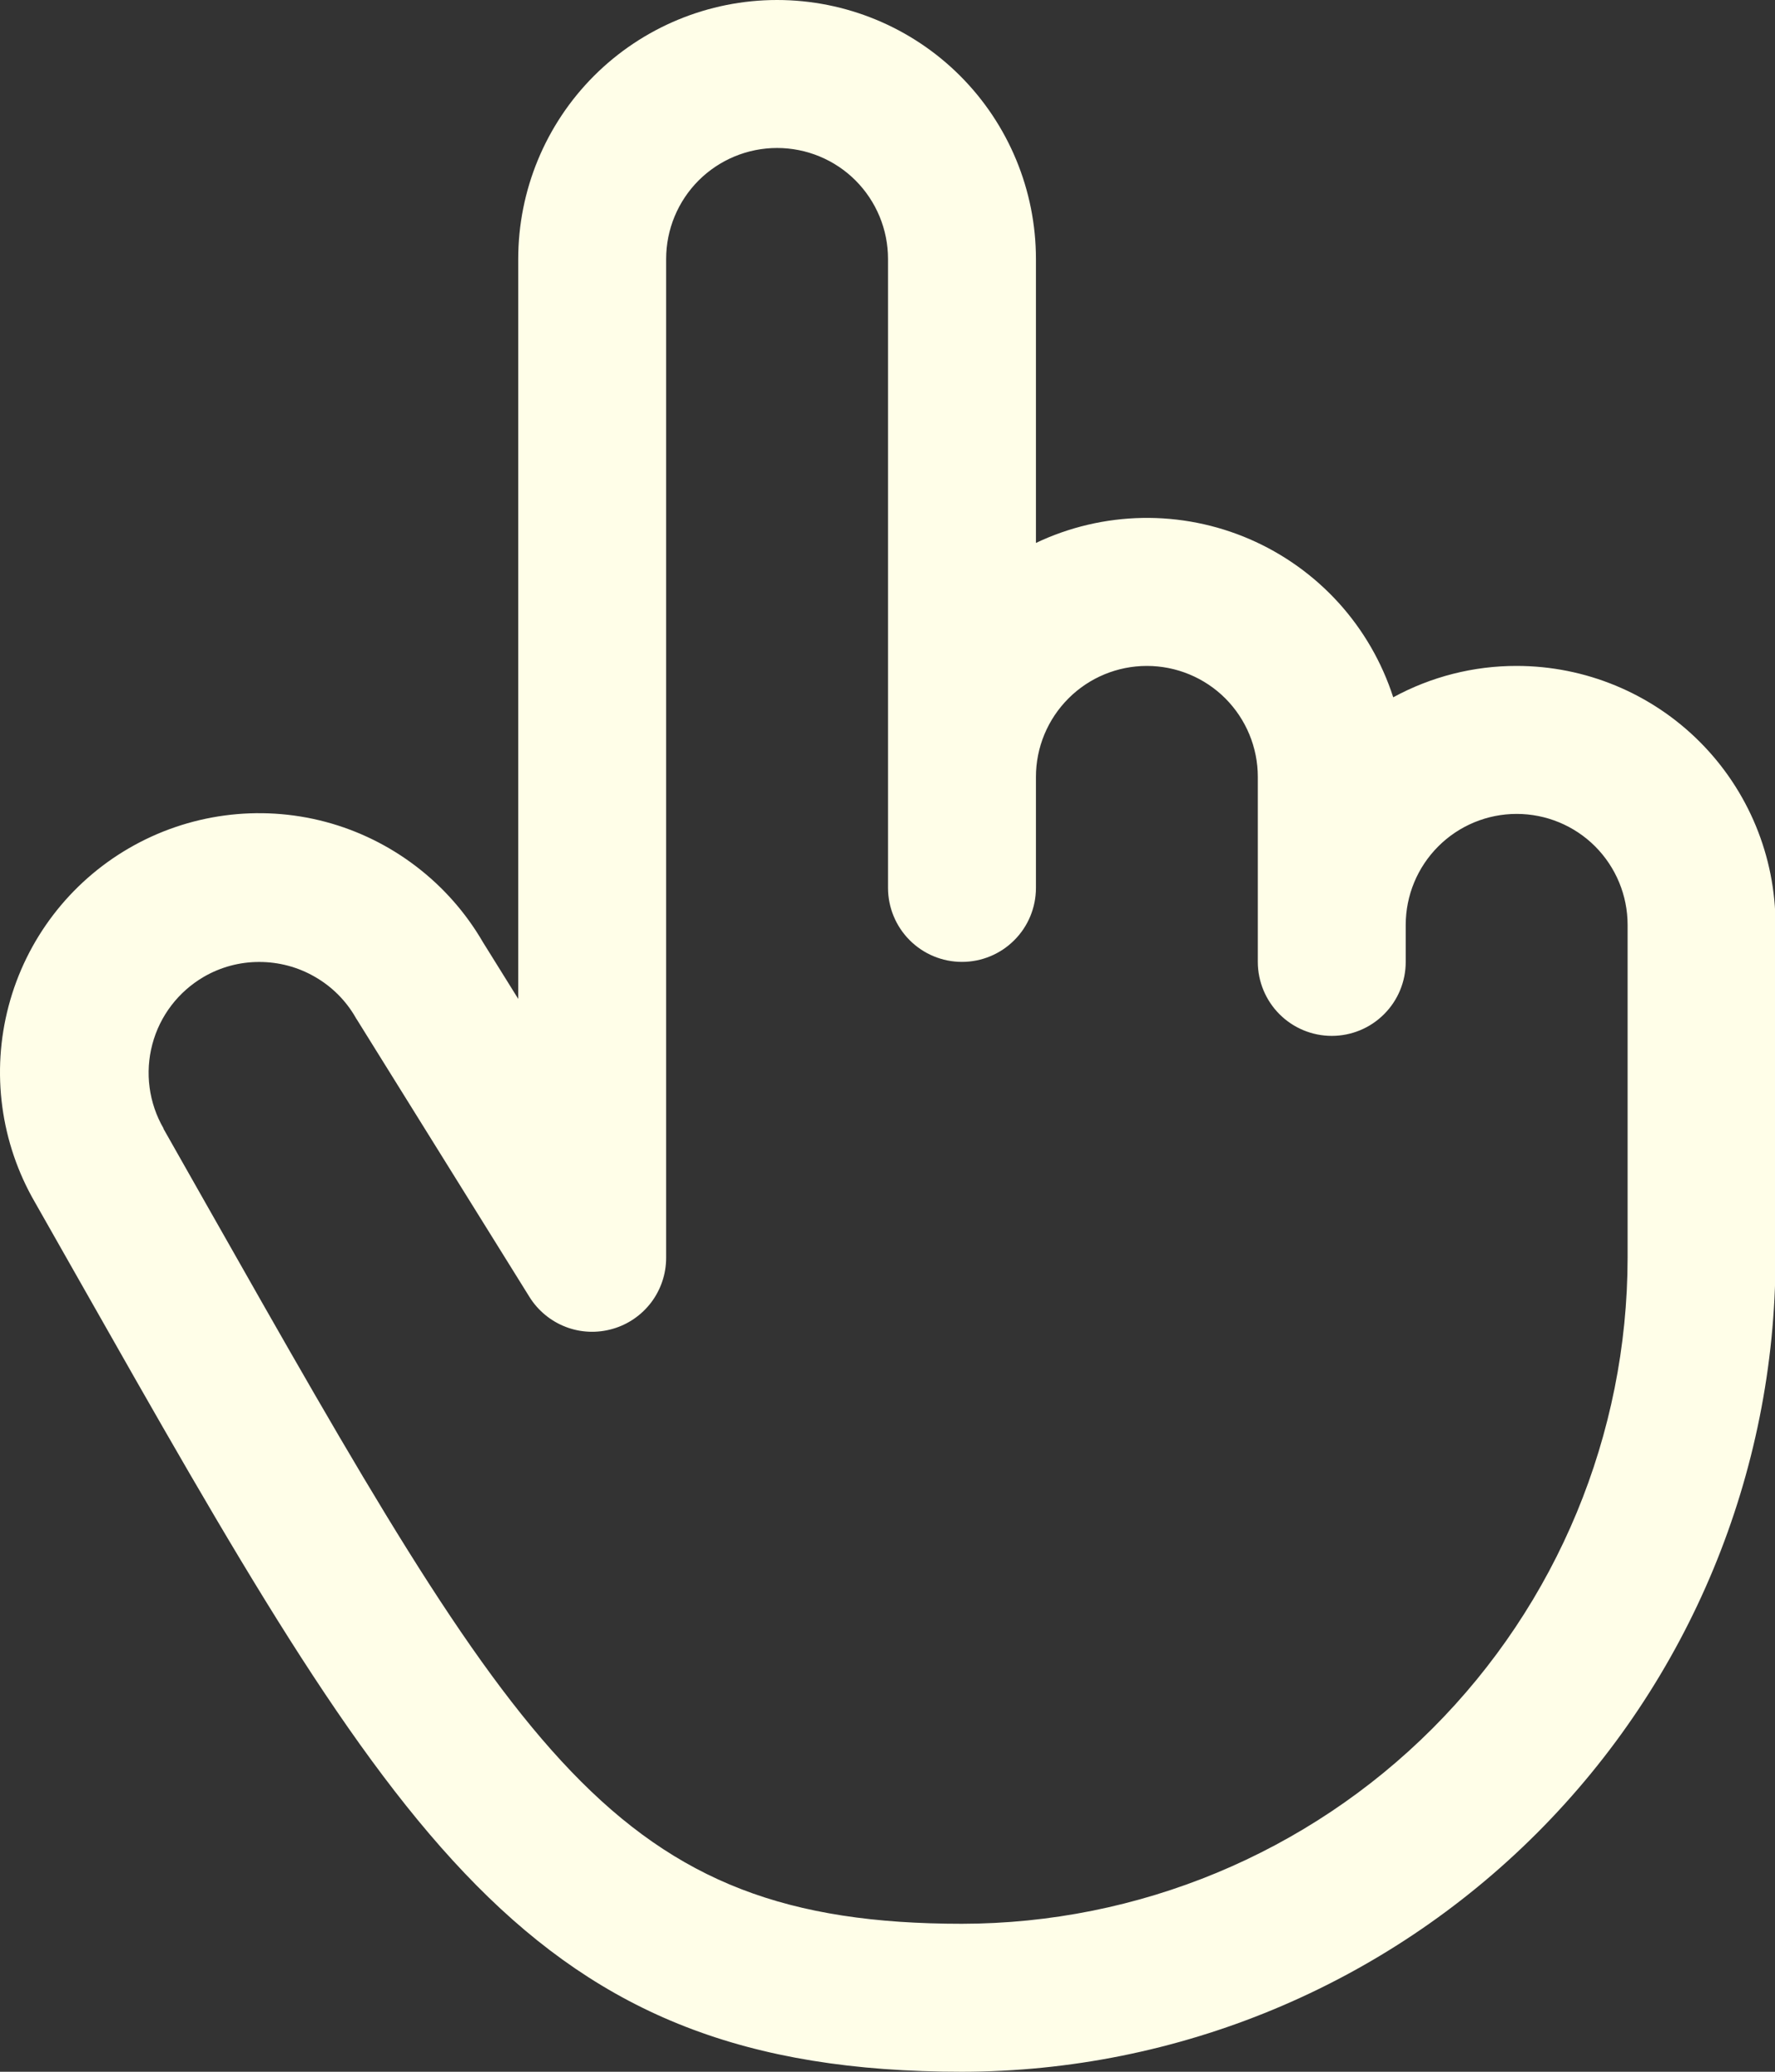 <svg width="24" height="28" viewBox="0 0 24 28" fill="none" xmlns="http://www.w3.org/2000/svg">
<rect x="0" y="0" width="24" height="28" fill="#333333" stroke="none"/>
<path d="M20.507 9C19.924 8.999 19.35 9.145 18.838 9.424C18.685 8.95 18.433 8.514 18.098 8.145C17.763 7.777 17.353 7.484 16.895 7.286C16.438 7.089 15.944 6.991 15.446 7C14.948 7.009 14.457 7.124 14.007 7.338V3.5C14.007 2.572 13.638 1.681 12.982 1.025C12.326 0.369 11.435 0 10.507 0C9.579 0 8.689 0.369 8.032 1.025C7.376 1.681 7.007 2.572 7.007 3.5V13.5L6.53 12.734C6.299 12.336 5.992 11.988 5.626 11.709C5.261 11.43 4.844 11.225 4.4 11.107C3.502 10.869 2.546 10.998 1.743 11.464C0.94 11.93 0.355 12.696 0.117 13.594C-0.121 14.491 0.007 15.447 0.473 16.25L1.057 17.279C5.358 24.861 7.138 28 13.007 28C15.924 27.997 18.72 26.837 20.782 24.774C22.844 22.712 24.004 19.916 24.007 17V12.5C24.007 11.572 23.638 10.681 22.982 10.025C22.326 9.369 21.435 9 20.507 9ZM22.007 17C22.005 19.386 21.055 21.674 19.368 23.361C17.681 25.048 15.393 25.997 13.007 26C8.303 26 7.027 23.75 2.797 16.29L2.211 15.256V15.25C2.012 14.906 1.958 14.497 2.06 14.113C2.162 13.728 2.413 13.401 2.757 13.201C2.985 13.069 3.244 13 3.507 13.001C3.771 13.001 4.03 13.07 4.258 13.202C4.487 13.333 4.677 13.523 4.808 13.751C4.813 13.761 4.819 13.771 4.826 13.78L7.16 17.53C7.275 17.714 7.447 17.855 7.649 17.933C7.852 18.011 8.074 18.02 8.283 17.96C8.491 17.901 8.675 17.774 8.806 17.601C8.936 17.428 9.007 17.217 9.007 17V3.5C9.007 3.102 9.165 2.721 9.446 2.439C9.728 2.158 10.109 2 10.507 2C10.905 2 11.287 2.158 11.568 2.439C11.849 2.721 12.007 3.102 12.007 3.5V12C12.007 12.265 12.113 12.52 12.3 12.707C12.488 12.895 12.742 13 13.007 13C13.272 13 13.527 12.895 13.714 12.707C13.902 12.52 14.007 12.265 14.007 12V10.5C14.007 10.102 14.165 9.721 14.447 9.439C14.728 9.158 15.109 9 15.507 9C15.905 9 16.287 9.158 16.568 9.439C16.849 9.721 17.007 10.102 17.007 10.5V13C17.007 13.265 17.113 13.52 17.3 13.707C17.488 13.895 17.742 14 18.007 14C18.272 14 18.527 13.895 18.714 13.707C18.902 13.52 19.007 13.265 19.007 13V12.5C19.007 12.102 19.165 11.721 19.447 11.439C19.728 11.158 20.109 11 20.507 11C20.905 11 21.287 11.158 21.568 11.439C21.849 11.721 22.007 12.102 22.007 12.5V17Z" fill="#FFFEE8"/>
</svg>
